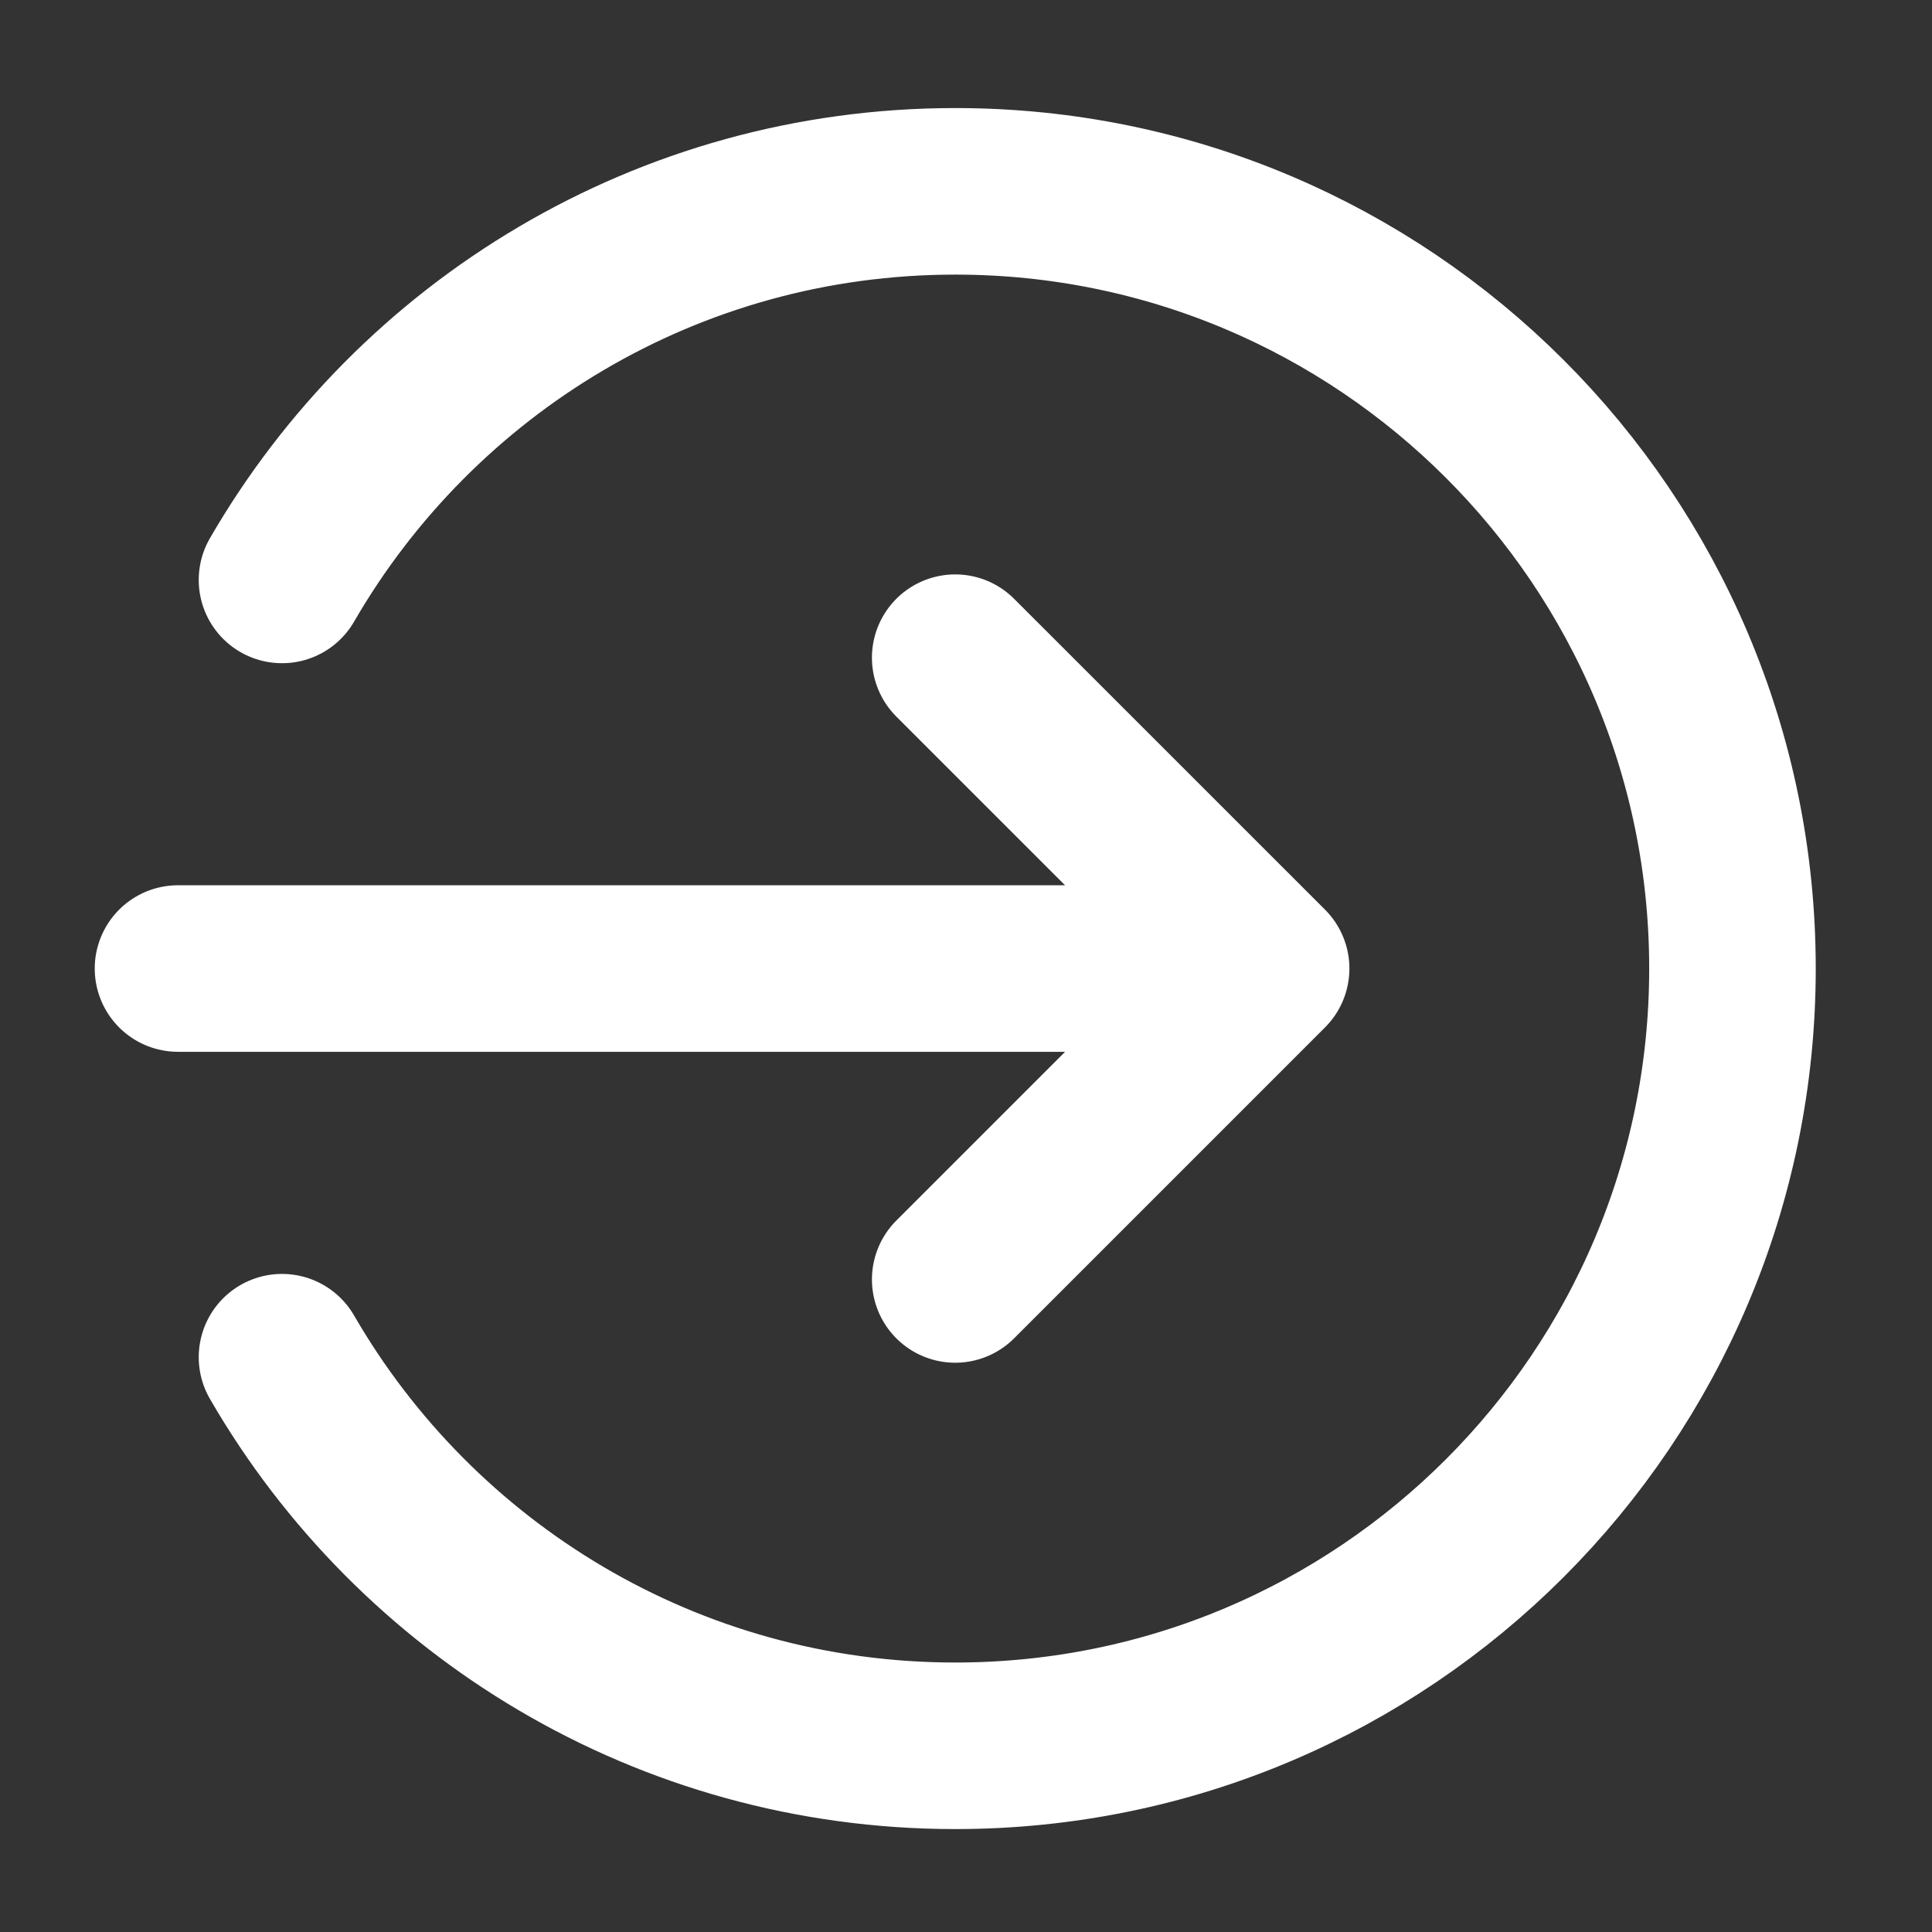 <?xml version="1.0" encoding="UTF-8"?> <svg xmlns="http://www.w3.org/2000/svg" width="29" height="29" viewBox="0 0 29 29" fill="none"><rect x="0" y="0" width="29" height="29" fill="#333333" stroke="none"/> <path d="M4.233 8.705C6.25 5.218 10.02 2.872 14.339 2.872C20.782 2.872 26.005 8.095 26.005 14.538C26.005 20.982 20.782 26.205 14.339 26.205C10.02 26.205 6.25 23.859 4.233 20.372M14.338 19.205L19.005 14.538M19.005 14.538L14.338 9.872M19.005 14.538H2.672" stroke="white" stroke-width="2.5" stroke-linecap="round" stroke-linejoin="round"></path> </svg> 